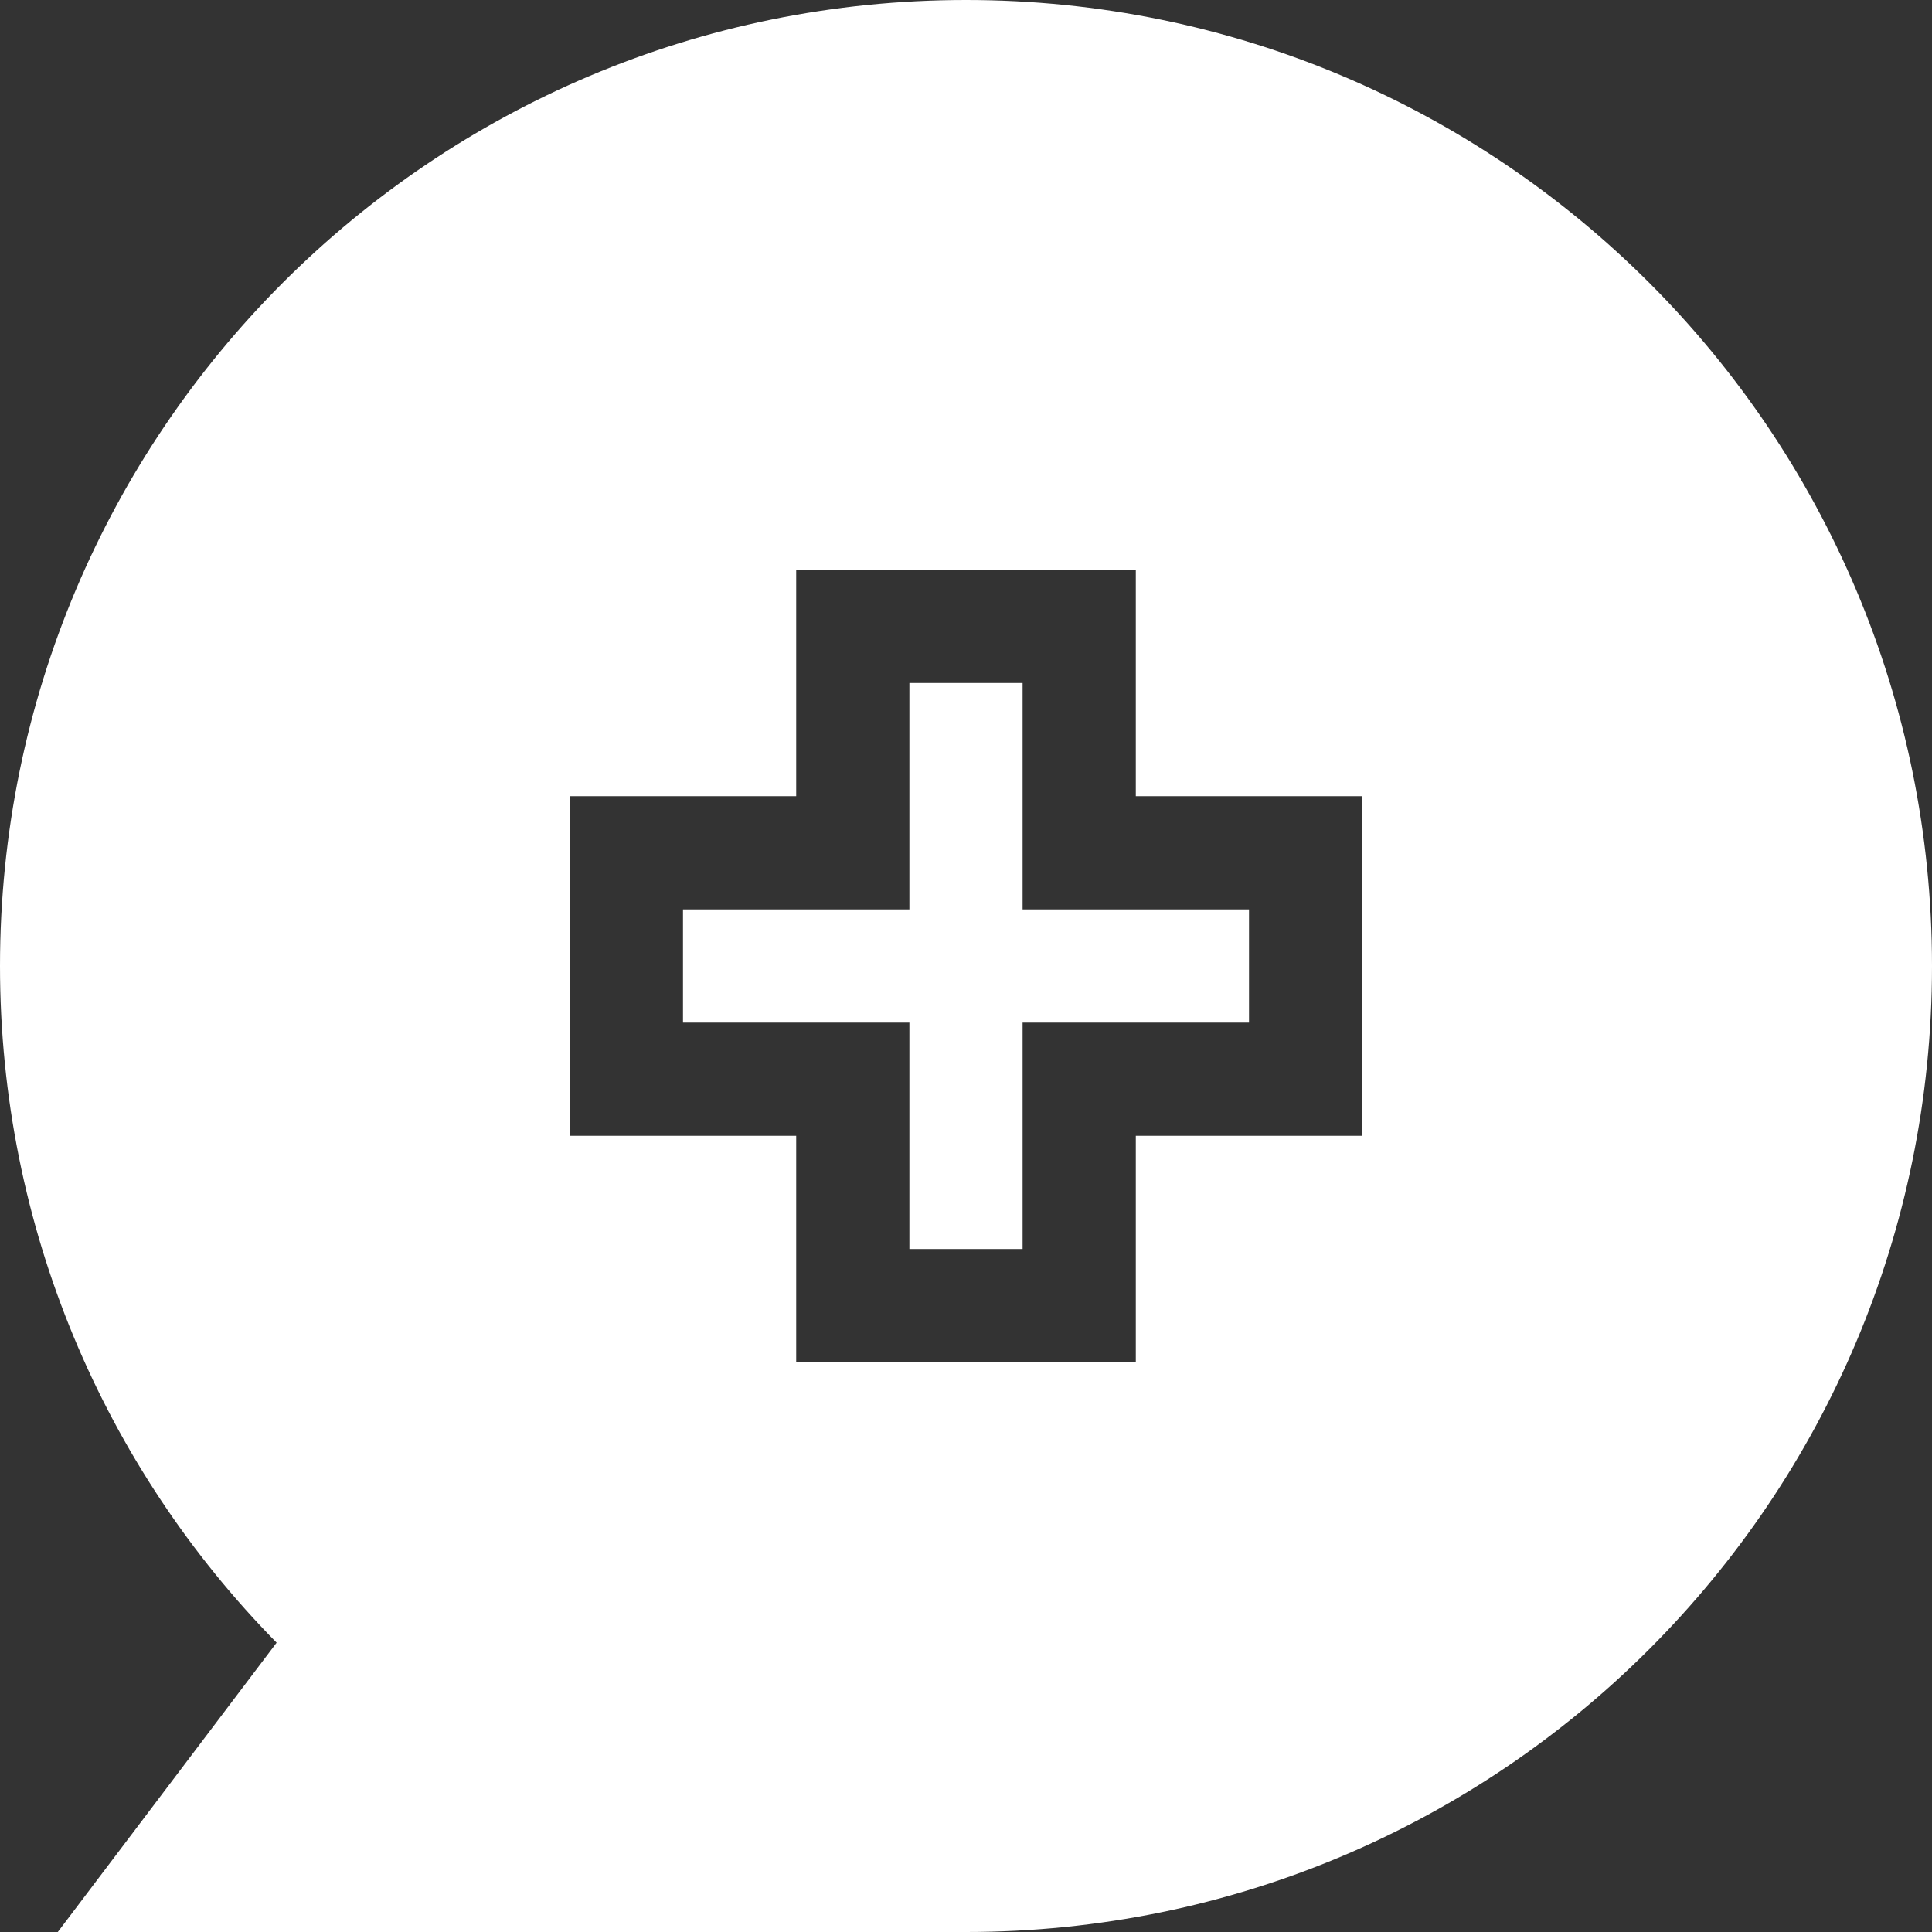 <?xml version="1.0"?>
<svg xmlns="http://www.w3.org/2000/svg" xmlns:xlink="http://www.w3.org/1999/xlink" xmlns:svgjs="http://svgjs.com/svgjs" version="1.1" width="512" height="512" x="0" y="0" viewBox="0 0 512 512" style="enable-background:new 0 0 512 512" xml:space="preserve"><rect x="0" y="0" width="512" height="512" fill="#333333" stroke="none"/><g><g xmlns="http://www.w3.org/2000/svg"><path d="m256 0c-141.484 0-256 114.496-256 256 0 69.312 27.614 132.863 73.308 179.327l-57.988 76.673h240.68c141.482 0 256-114.496 256-256 0-141.483-114.495-256-256-256zm105 301h-60v60h-90v-60h-59.999v-90.001h59.999v-59.999h90v59.999h60z" fill="#ffffff" data-original="#000000" style=""/><path d="m271 181h-30v59.999h-59.999v30.001h59.999v60h30v-60h60v-30.001h-60z" fill="#ffffff" data-original="#000000" style=""/></g></g></svg>
